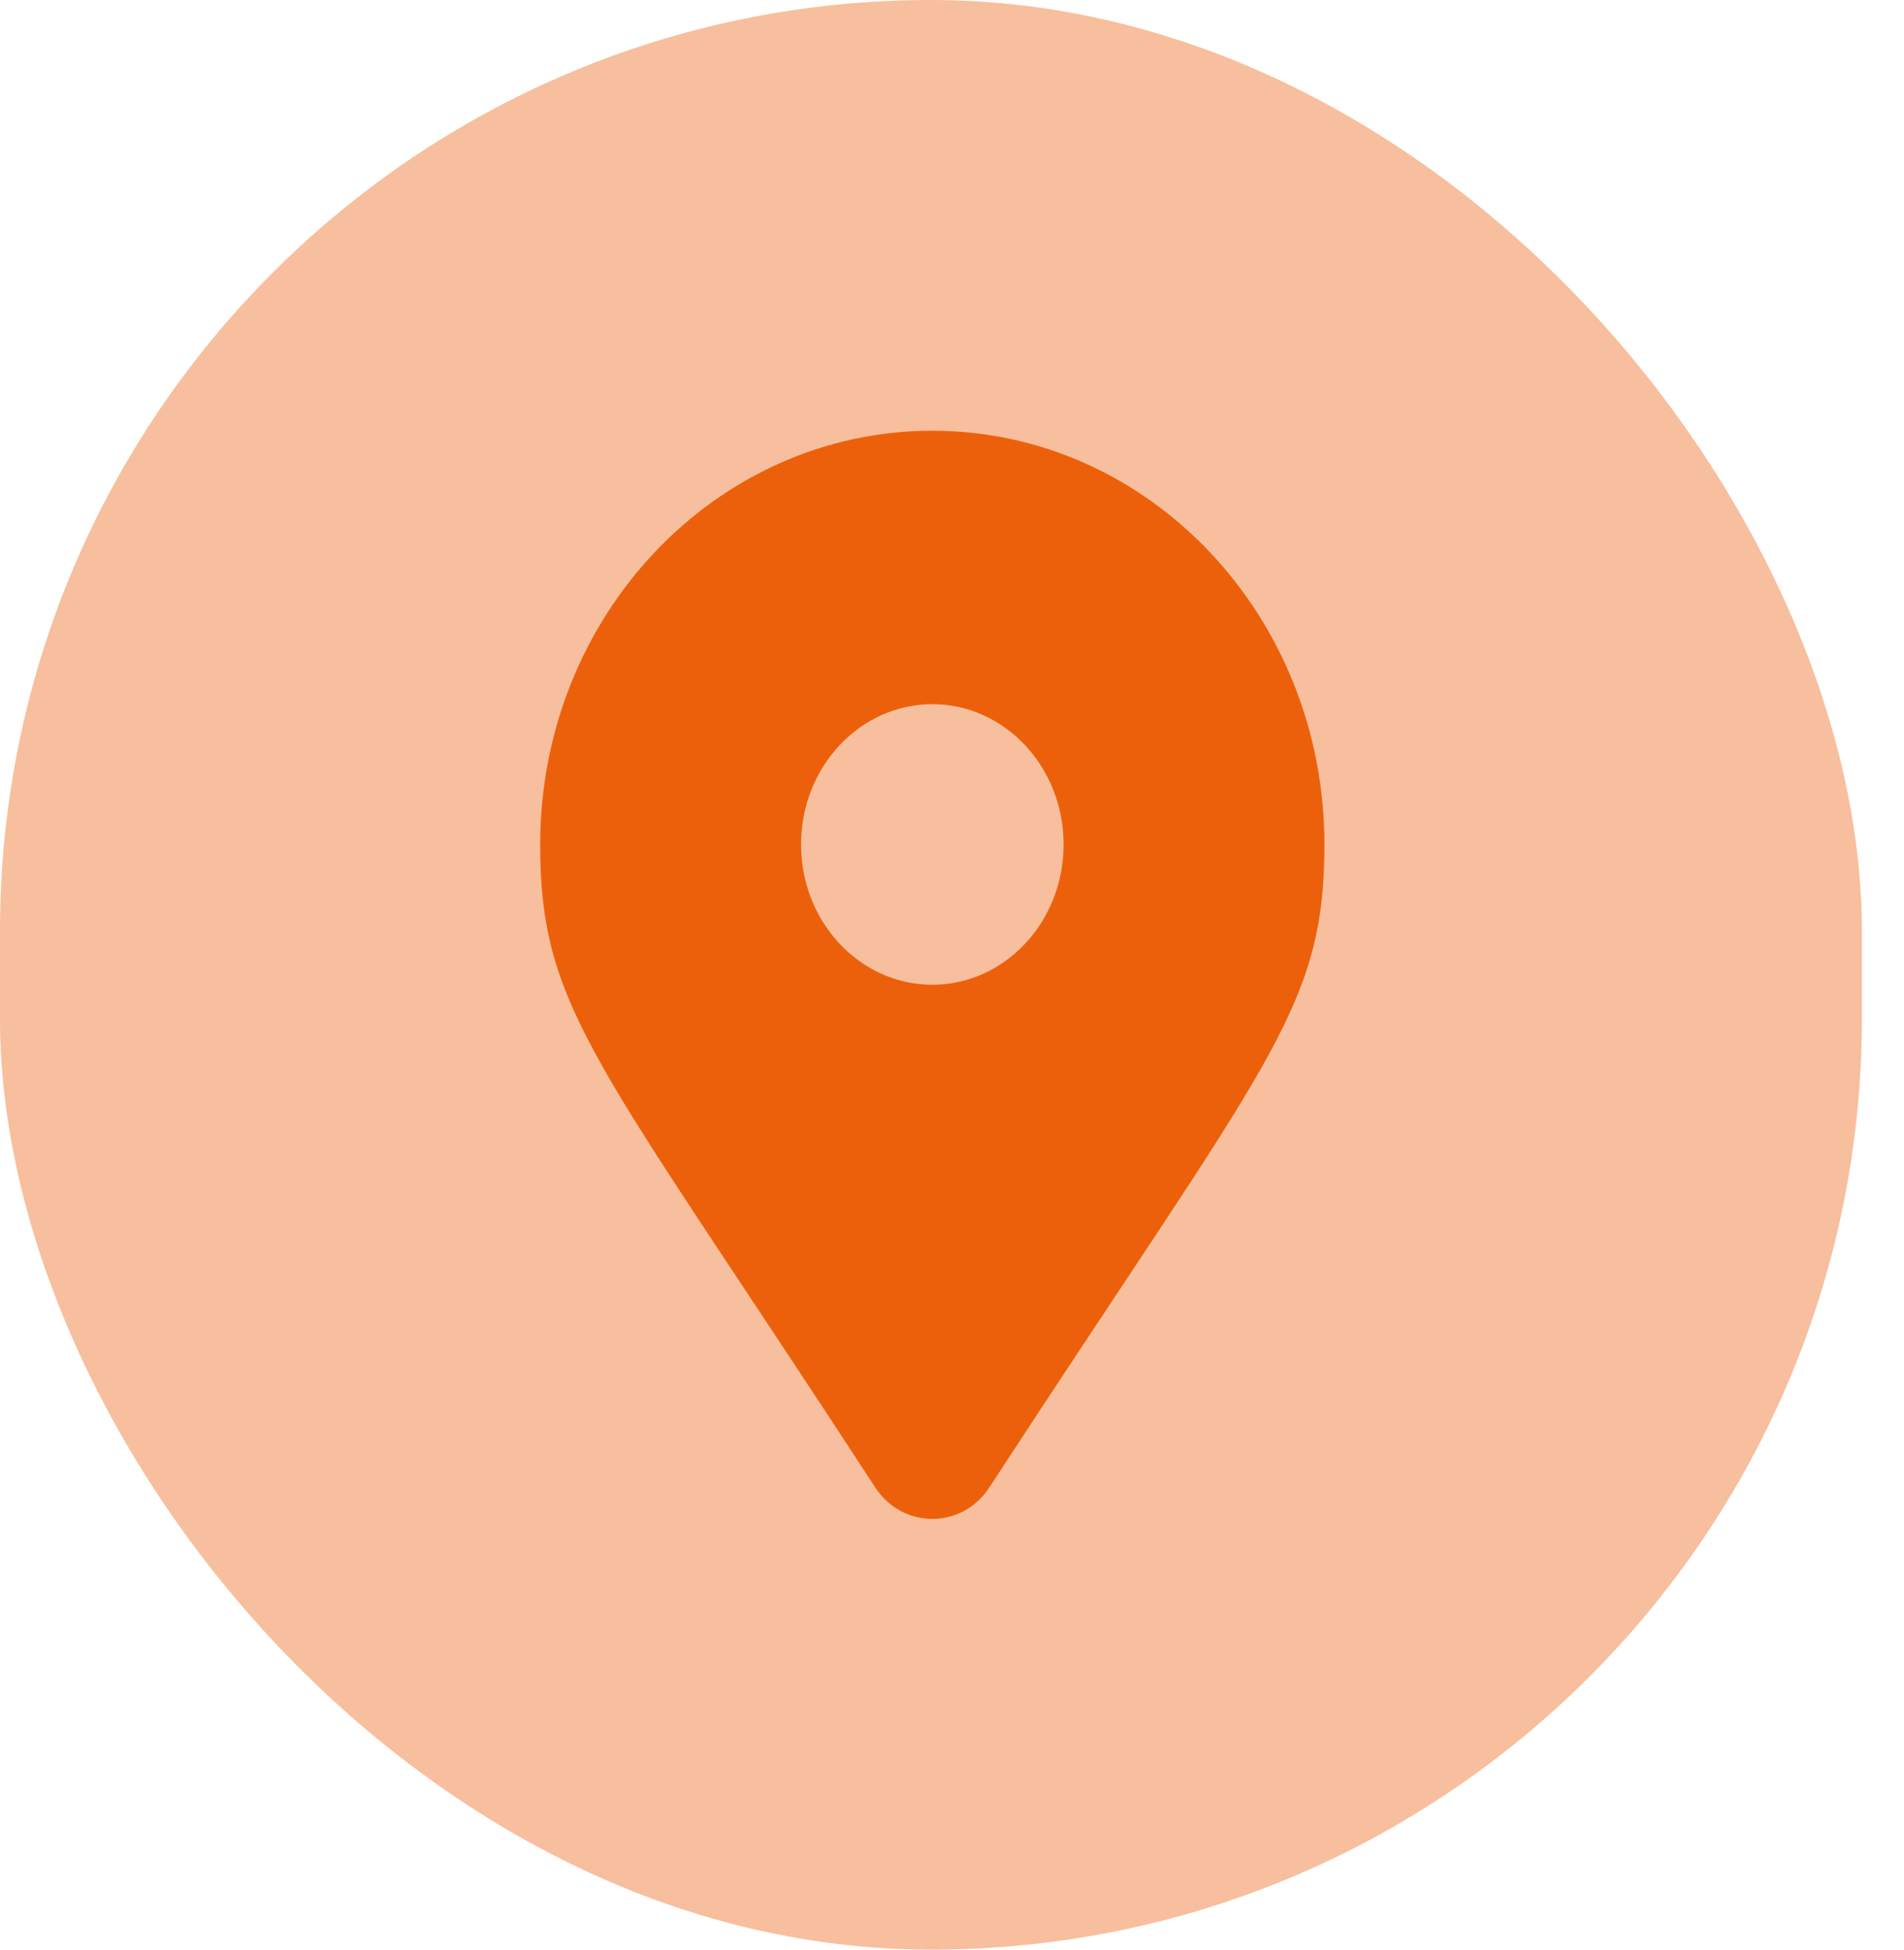 <?xml version="1.0" encoding="UTF-8"?>
<svg xmlns="http://www.w3.org/2000/svg" width="42" height="43" viewBox="0 0 42 43" fill="none">
  <rect width="41.071" height="43" rx="20.535" fill="#F7BF9D"></rect>
  <path d="M19.728 32.536C13.561 23.074 12.416 22.102 12.416 18.625C12.416 13.861 16.065 10 20.566 10C25.067 10 28.715 13.861 28.715 18.625C28.715 22.102 27.571 23.074 21.403 32.536C20.999 33.155 20.133 33.155 19.728 32.536ZM20.566 22.219C22.441 22.219 23.962 20.61 23.962 18.625C23.962 16.64 22.441 15.031 20.566 15.031C18.691 15.031 17.17 16.64 17.17 18.625C17.17 20.61 18.691 22.219 20.566 22.219Z" fill="#EC600B" stroke="#EC600B"></path>
</svg>
